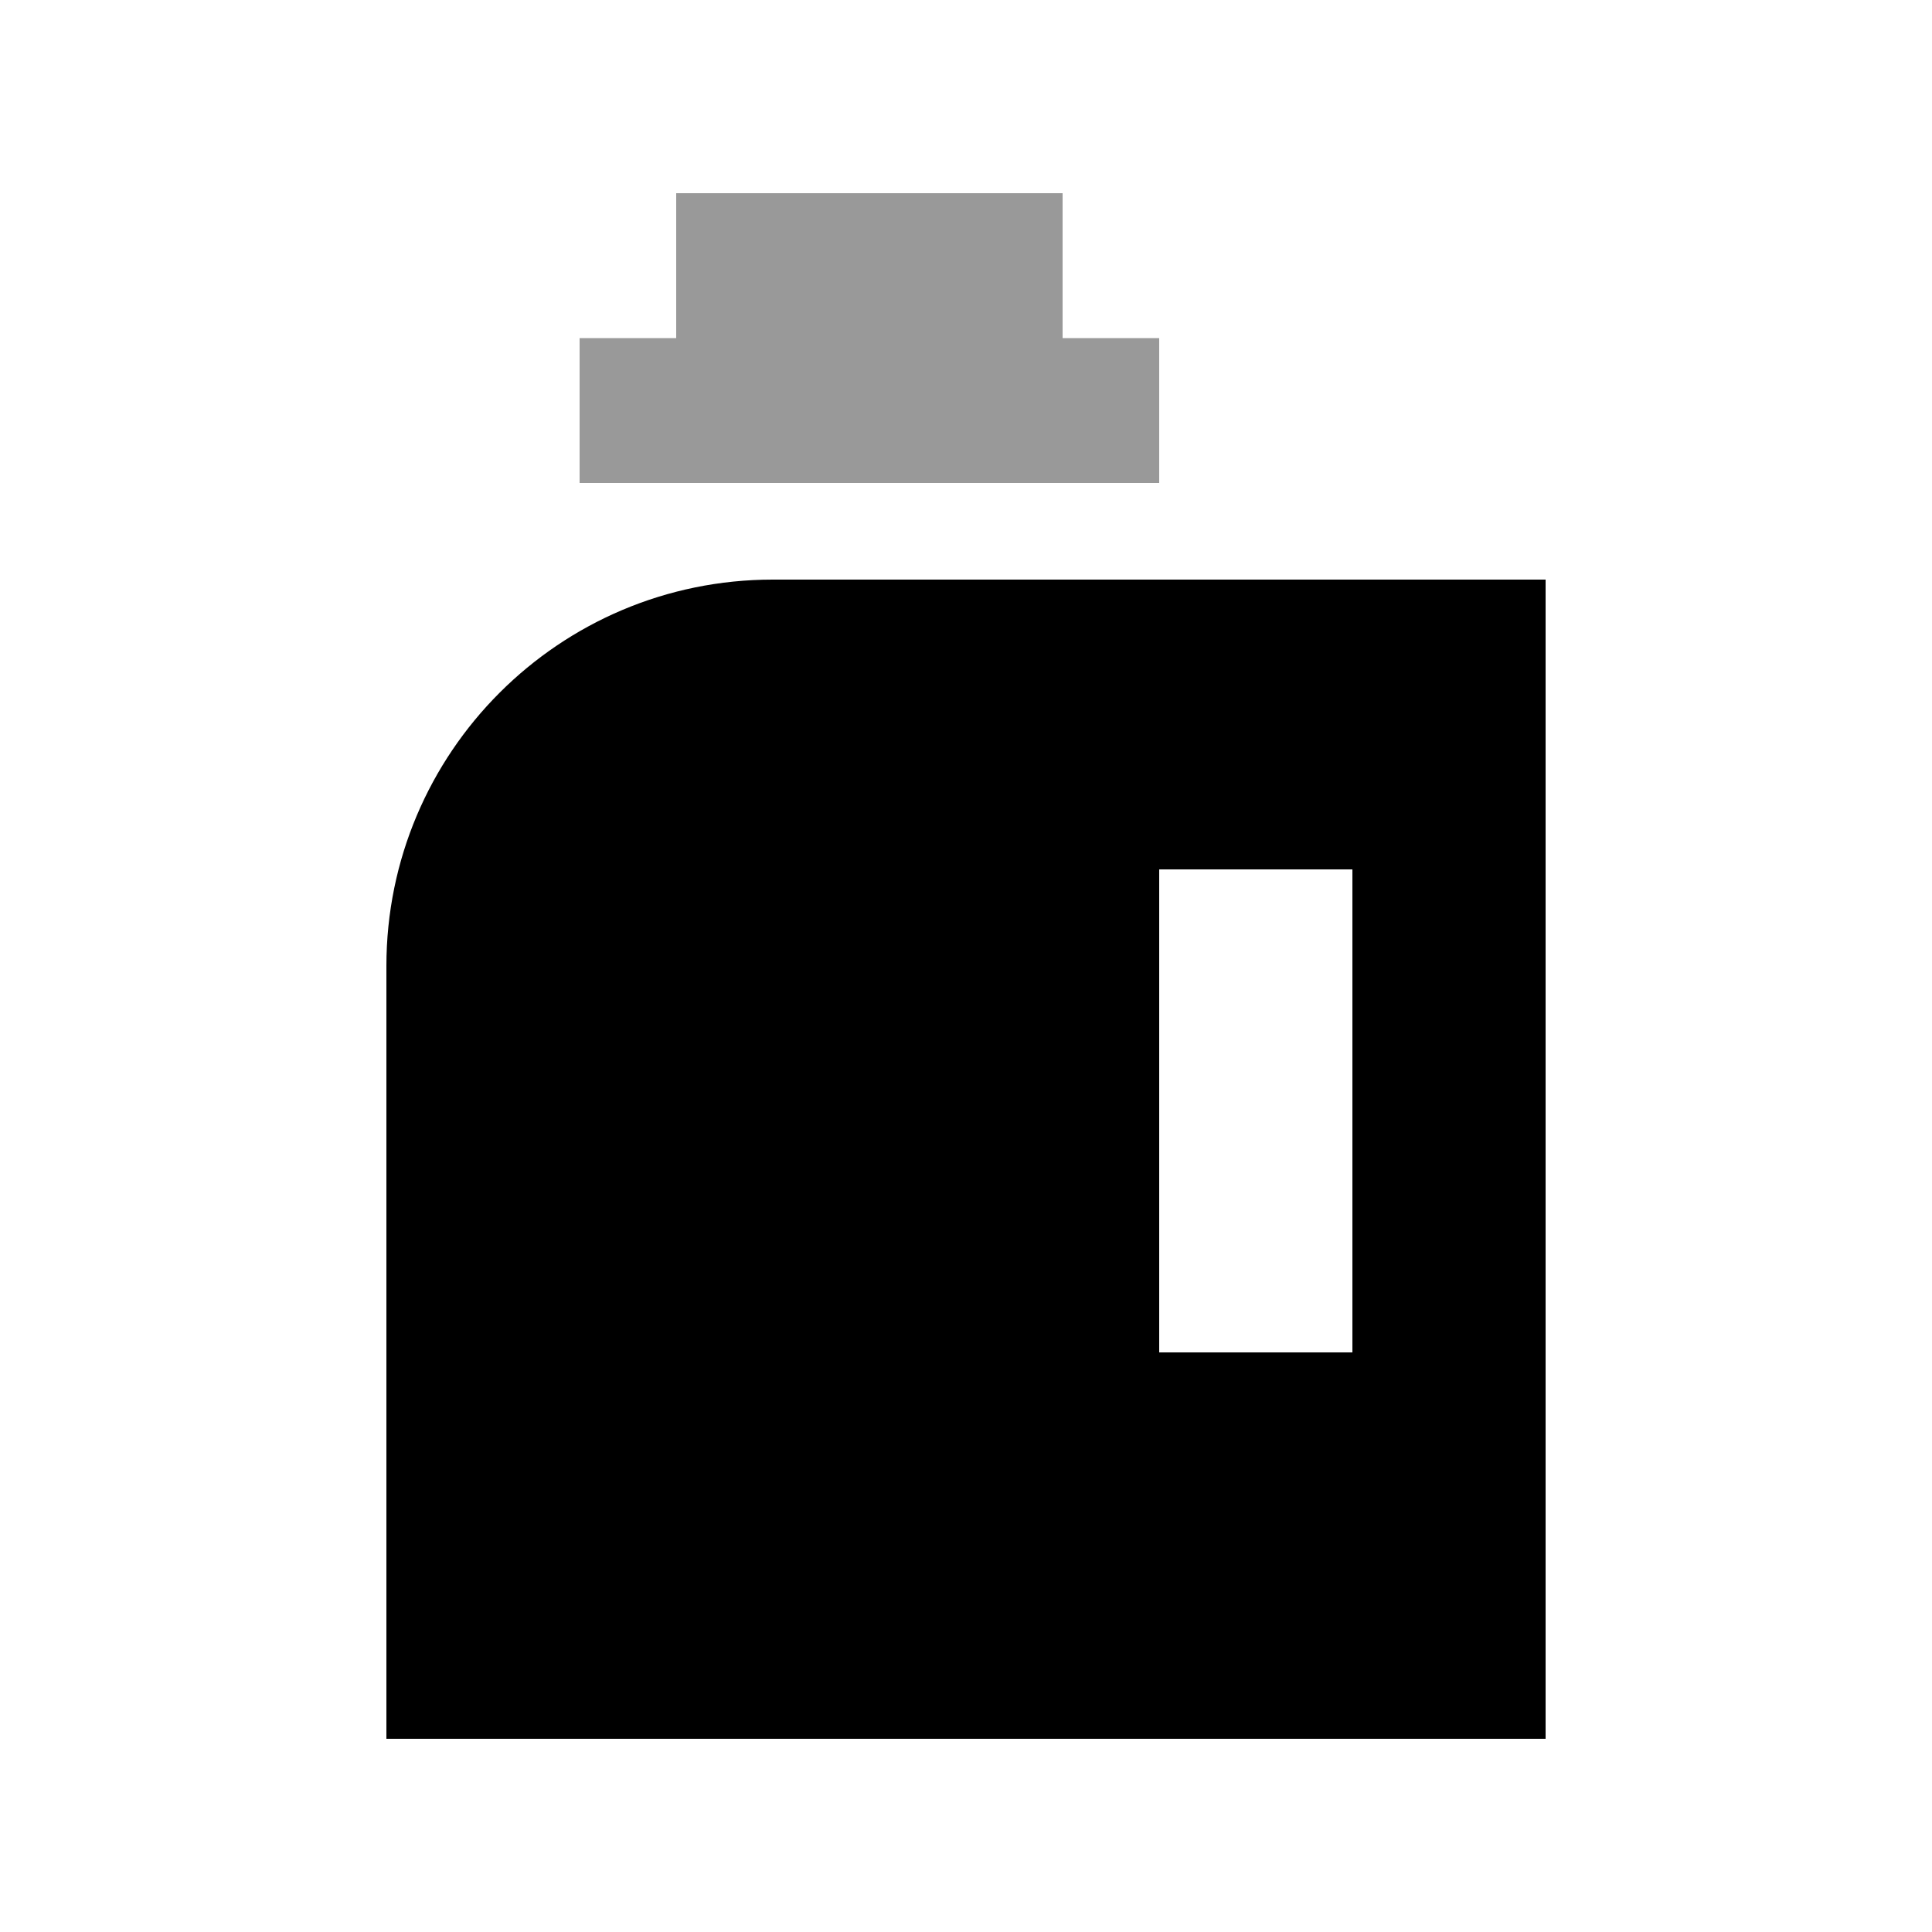 <svg xmlns="http://www.w3.org/2000/svg" viewBox="0 0 640 640"><!--! Font Awesome Pro 7.1.0 by @fontawesome - https://fontawesome.com License - https://fontawesome.com/license (Commercial License) Copyright 2025 Fonticons, Inc. --><path opacity=".4" fill="currentColor" d="M192 112L192 160L384 160L384 112L352 112L352 64L224 64L224 112L192 112z"/><path fill="currentColor" d="M256 192C185.3 192 128 249.3 128 320L128 576L512 576L512 192L256 192zM448 288L448 448L384 448L384 288L448 288z"/></svg>